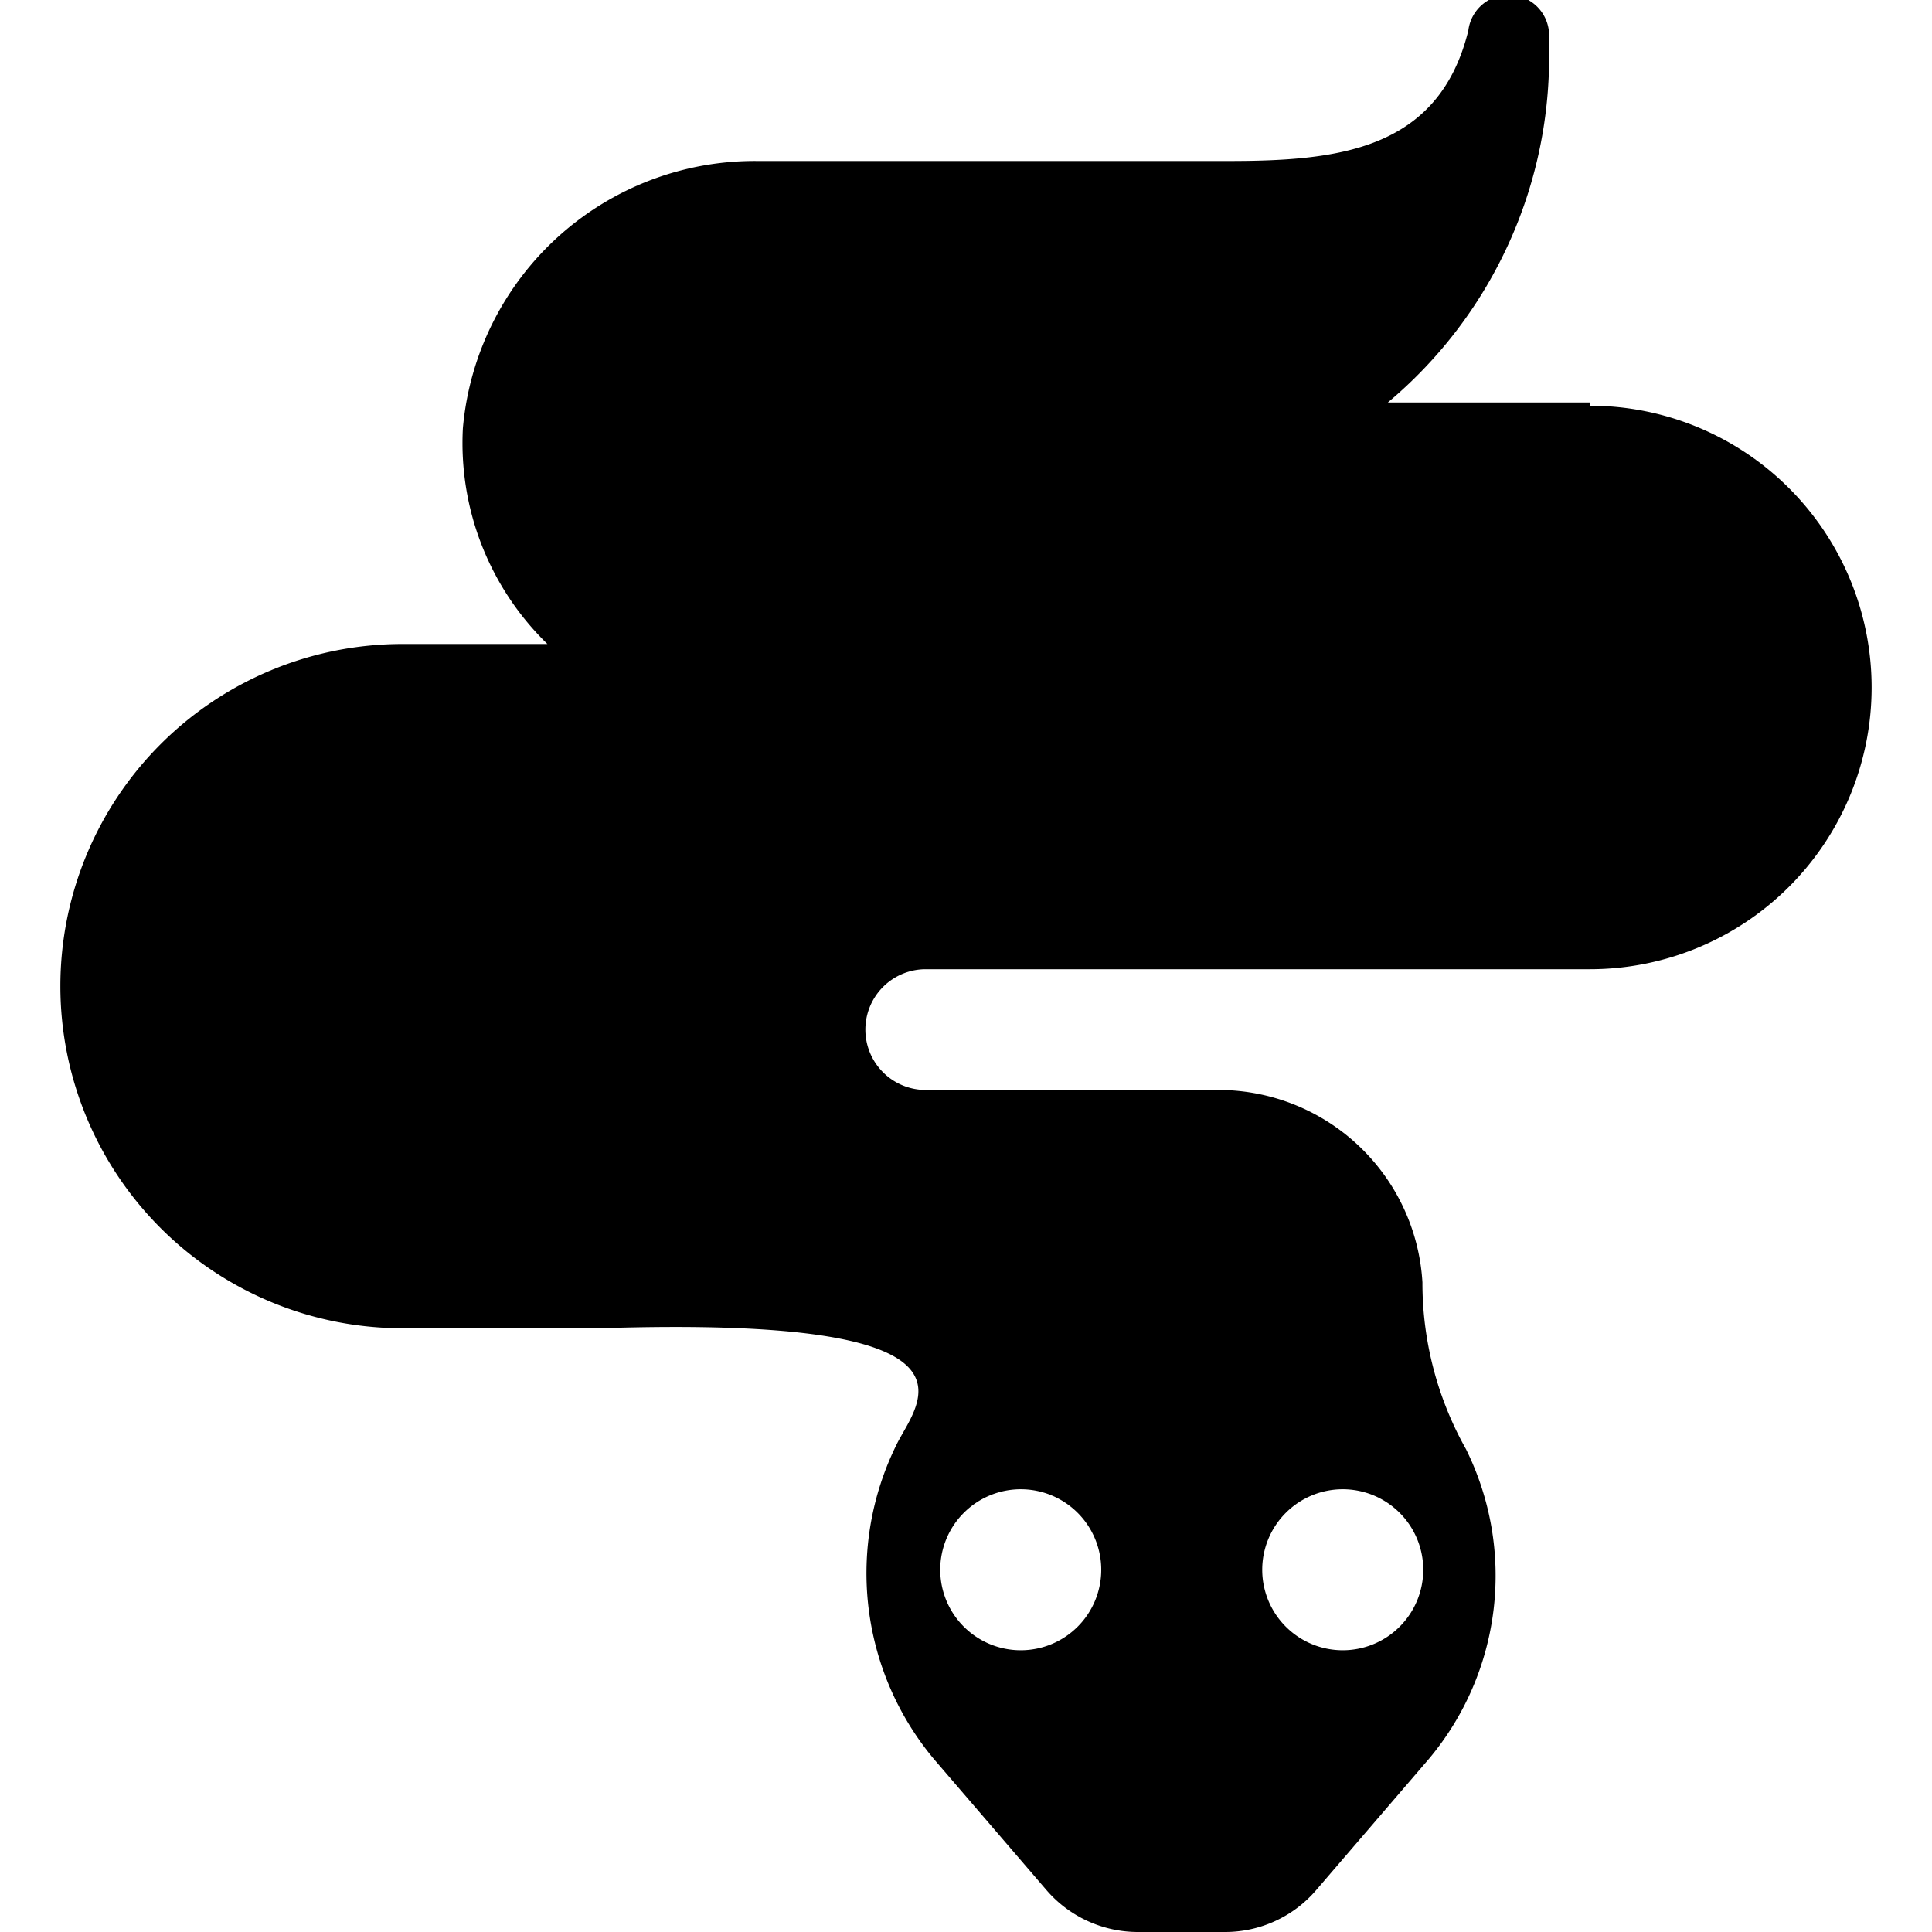 <svg xmlns="http://www.w3.org/2000/svg" viewBox="0 0 24 24"><path d="M19.75 5h-2.51a5.6 5.6 0 0 0 2 -4.5 0.5 0.5 0 0 0 -1 -0.12c-0.37 1.5 -1.64 1.62 -3 1.62H9.42a3.64 3.64 0 0 0 -3.67 3.32A3.48 3.48 0 0 0 6.8 8H5a4.25 4.25 0 0 0 0 8.5s1.92 0 2.46 0c5 -0.16 3.93 0.93 3.68 1.44a3.6 3.6 0 0 0 0.46 3.91l1.4 1.63a1.5 1.5 0 0 0 1.14 0.52h1.08a1.49 1.49 0 0 0 1.13 -0.52l1.4 -1.63a3.54 3.54 0 0 0 0.46 -3.85 4.21 4.21 0 0 1 -0.54 -2.07 2.54 2.54 0 0 0 -2.51 -2.39H11.5a0.75 0.75 0 0 1 0 -1.5h8.25a3.5 3.5 0 0 0 0 -7Zm-7.07 13.5a1 1 0 1 1 -1 1 1 1 0 0 1 1 -1Zm4 2a1 1 0 1 1 1 -1 1 1 0 0 1 -1 1Z" fill="#000000" stroke-width="1"></path></svg>